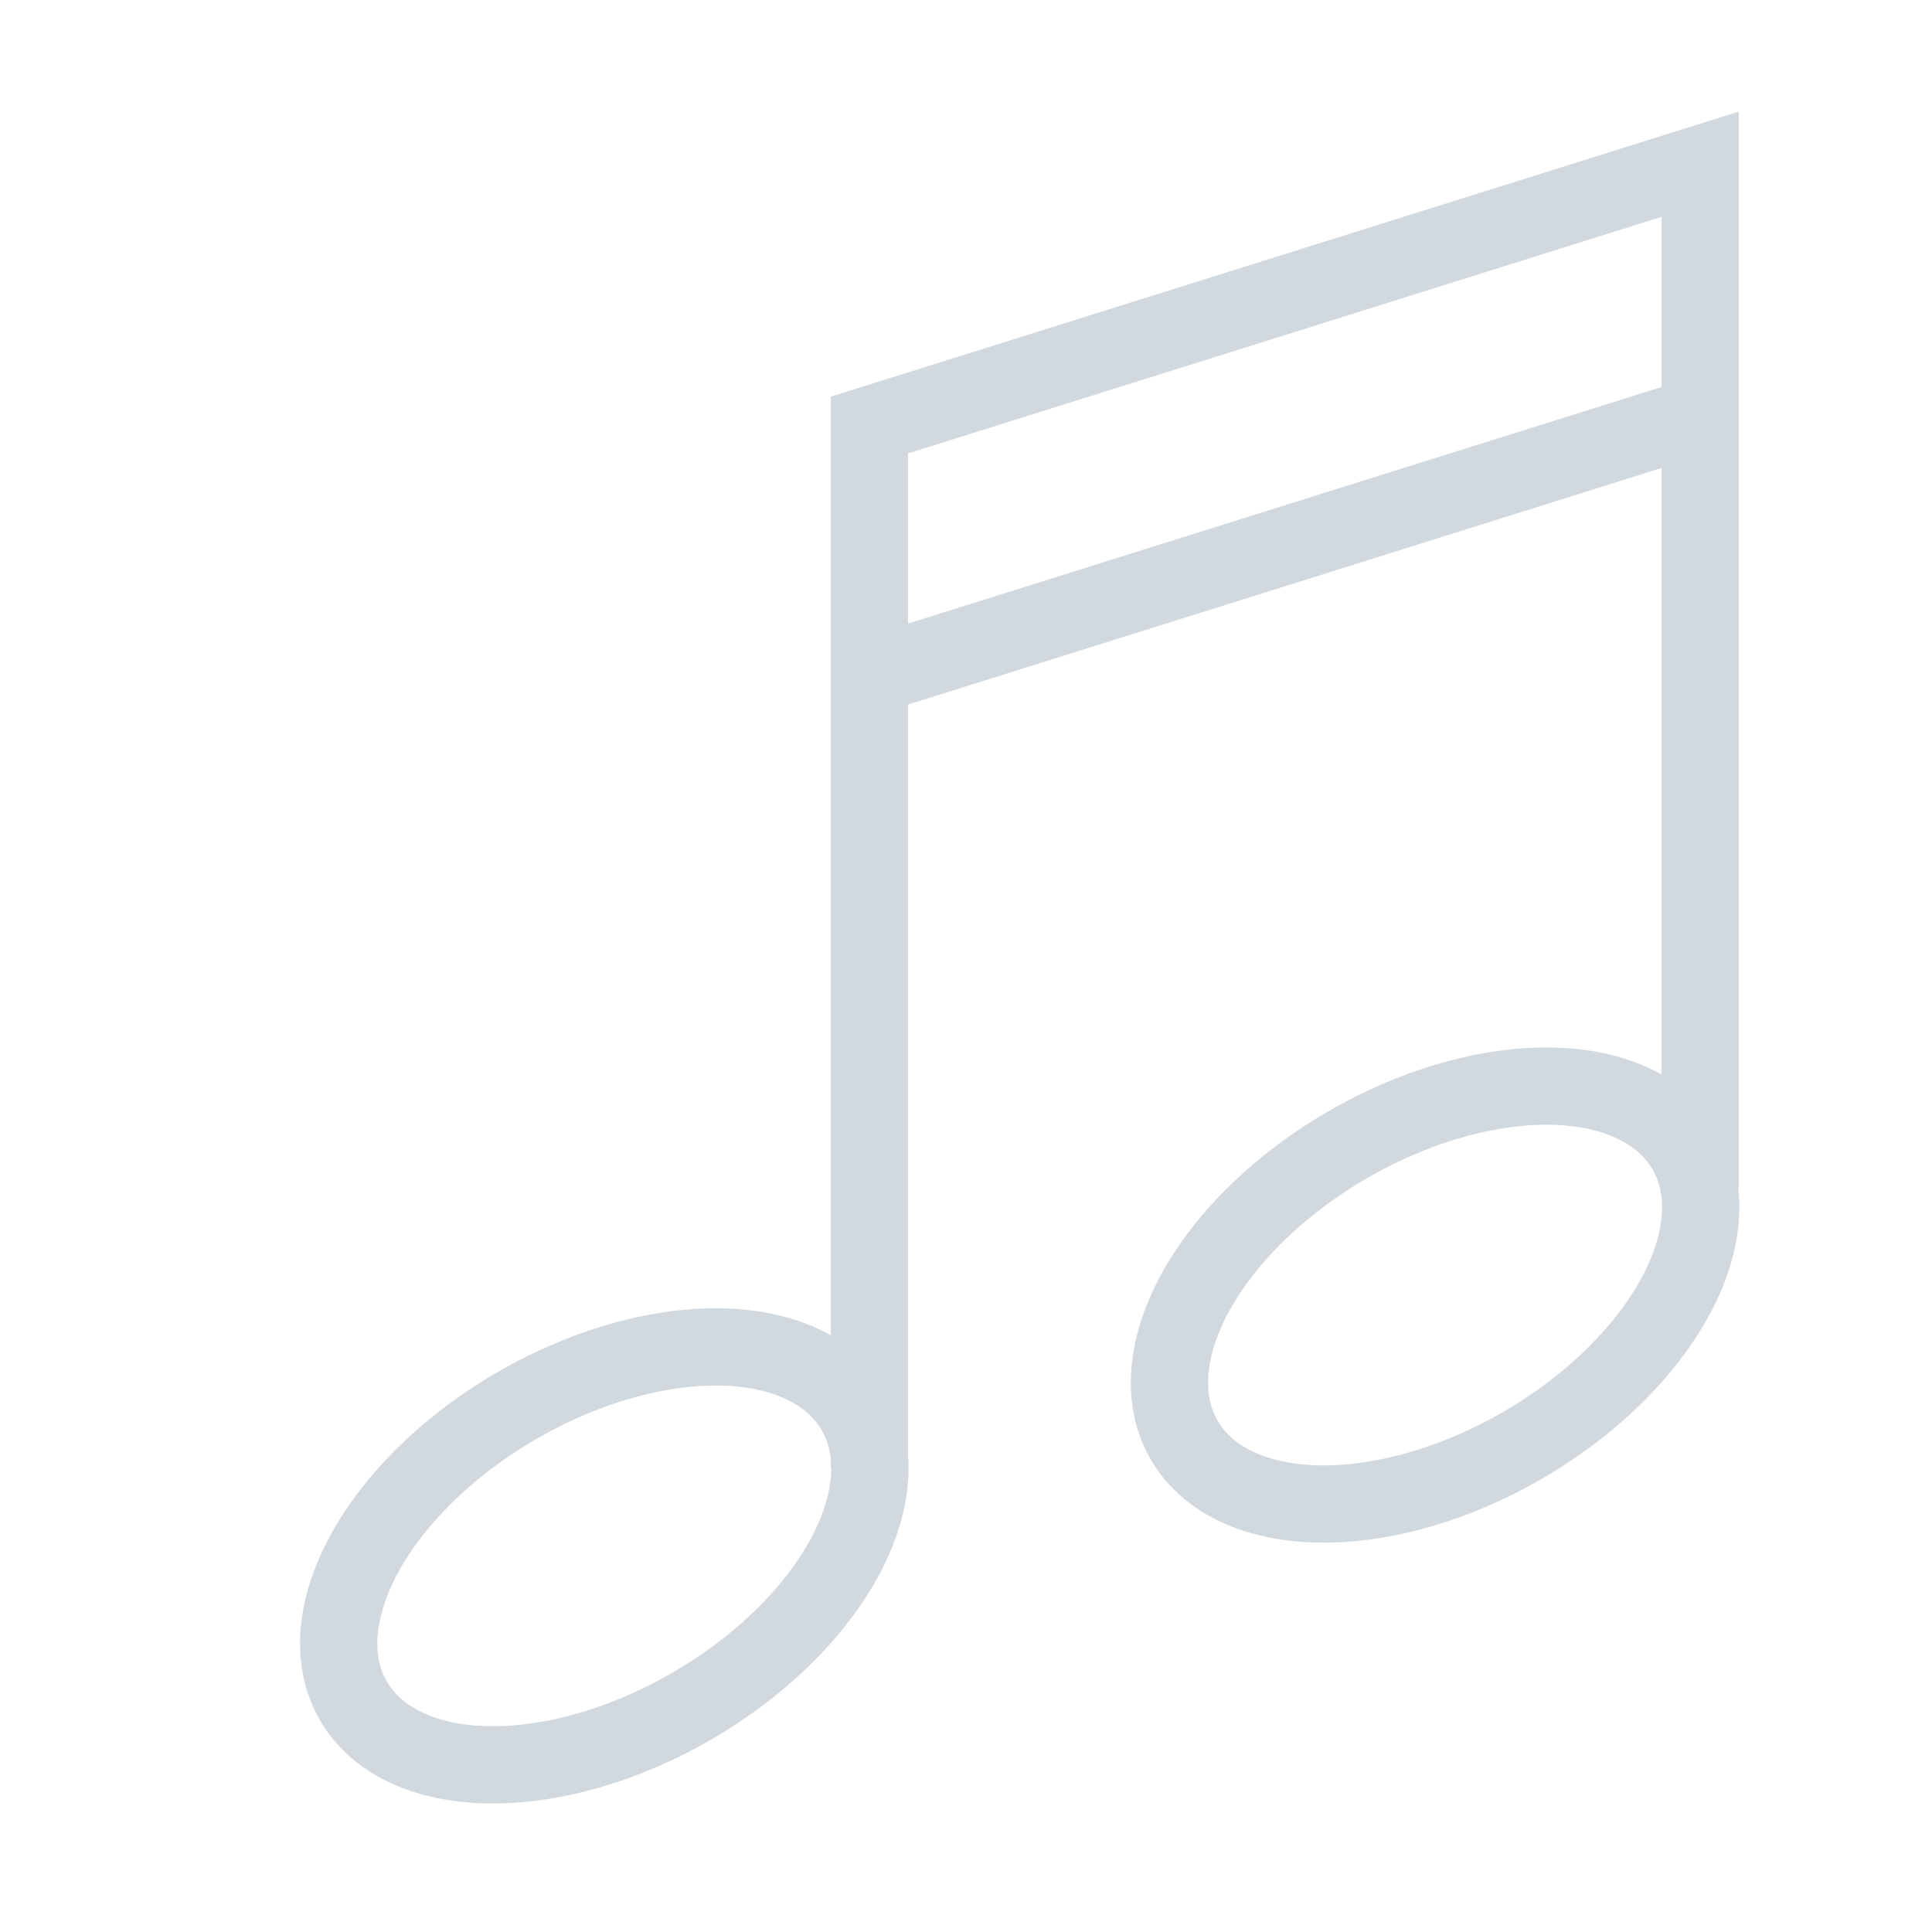 <svg xmlns="http://www.w3.org/2000/svg" viewBox="0 0 1000 1000" width="32" height="32">
	<g stroke="#d1d9df" fill="none" stroke-width="40">
	<path d="M880 615 880 85 450 220 450 760 M880 215 450 350" />
	<ellipse id="note" cx="306" cy="820" rx="150" ry="90" transform="rotate(-30 282 800)" />
	<use href="#note" transform="translate(430 -135)" />
	</g>
</svg>
